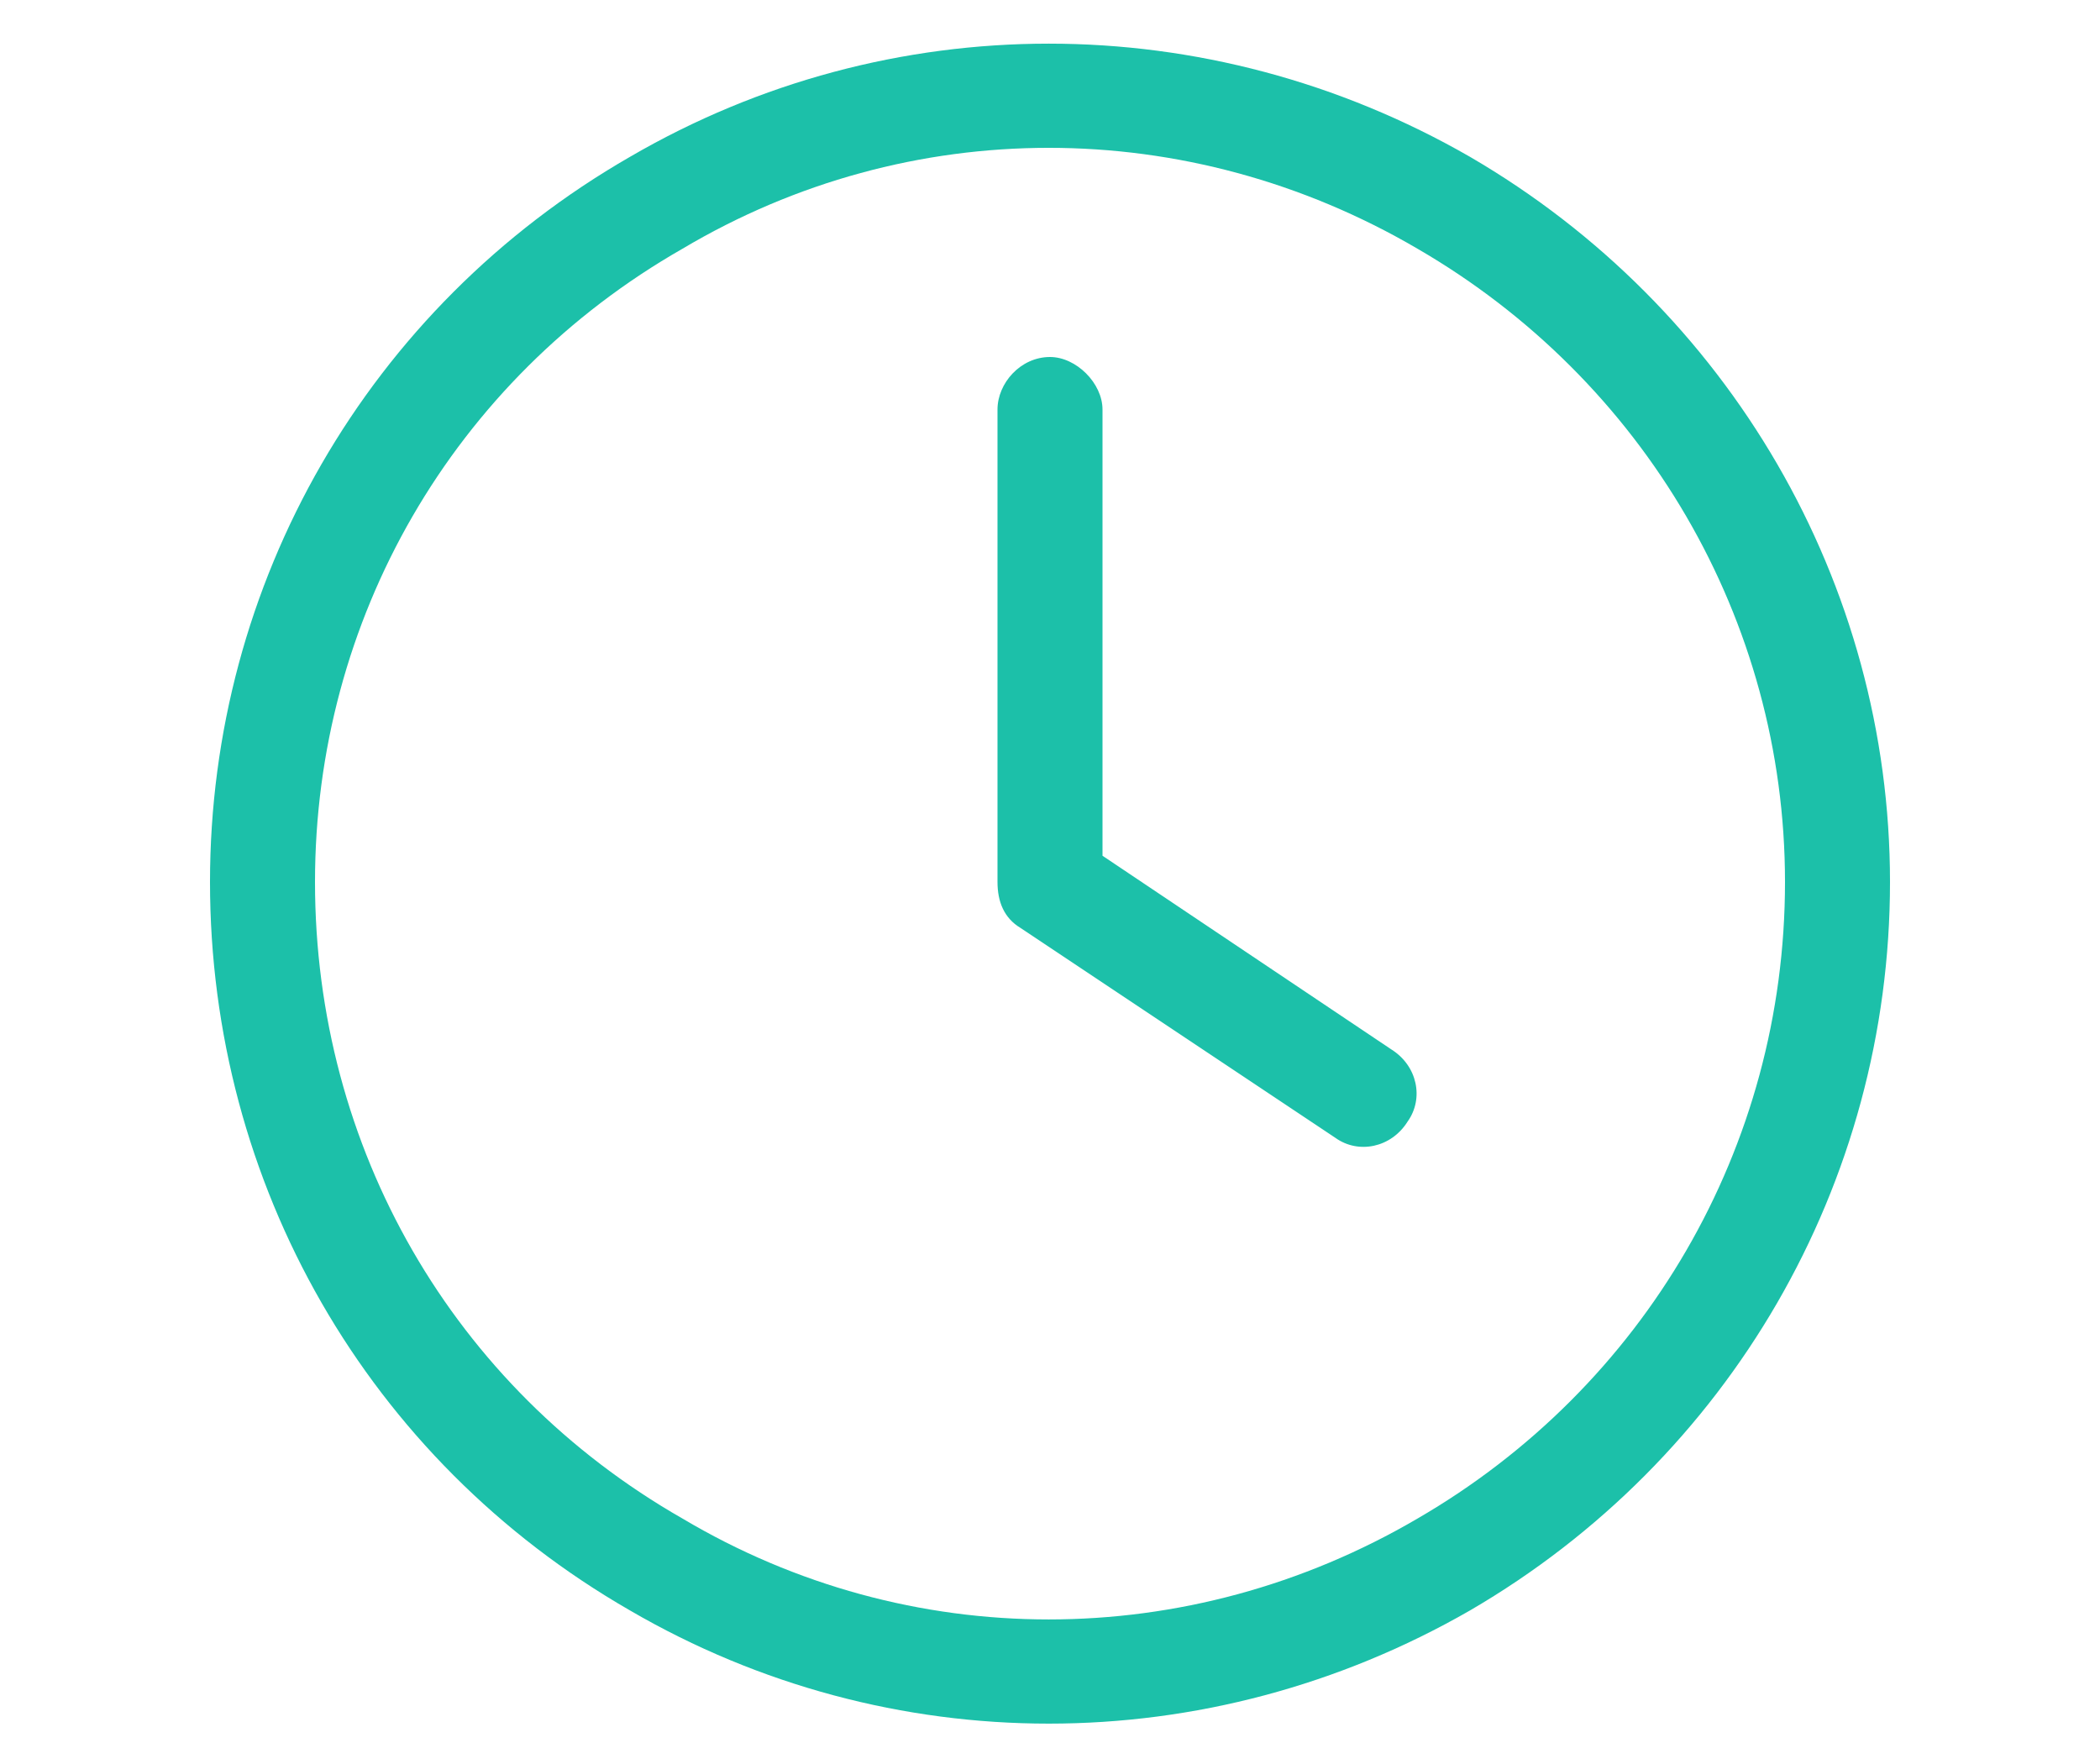 <svg width="50" height="42" fill="none" xmlns="http://www.w3.org/2000/svg"><path d="M42.5 21c0-6.25-3.36-11.953-8.75-15.078-5.469-3.203-12.11-3.203-17.5 0C10.781 9.047 7.5 14.75 7.5 21c0 6.328 3.281 12.031 8.75 15.156 5.39 3.203 12.031 3.203 17.5 0C39.14 33.031 42.5 27.328 42.5 21ZM5 21C5 13.89 8.75 7.328 15 3.734c6.172-3.593 13.75-3.593 20 0C41.172 7.328 45 13.891 45 21c0 7.188-3.828 13.75-10 17.344-6.25 3.593-13.828 3.593-20 0C8.75 34.75 5 28.187 5 21ZM23.75 9.75c0-.625.547-1.25 1.25-1.25.625 0 1.25.625 1.25 1.25v10.625l6.875 4.61c.625.39.781 1.171.39 1.718-.39.625-1.171.781-1.718.39l-7.5-5c-.39-.234-.547-.624-.547-1.093V9.75Z" fill="#1CC0A9"/></svg>